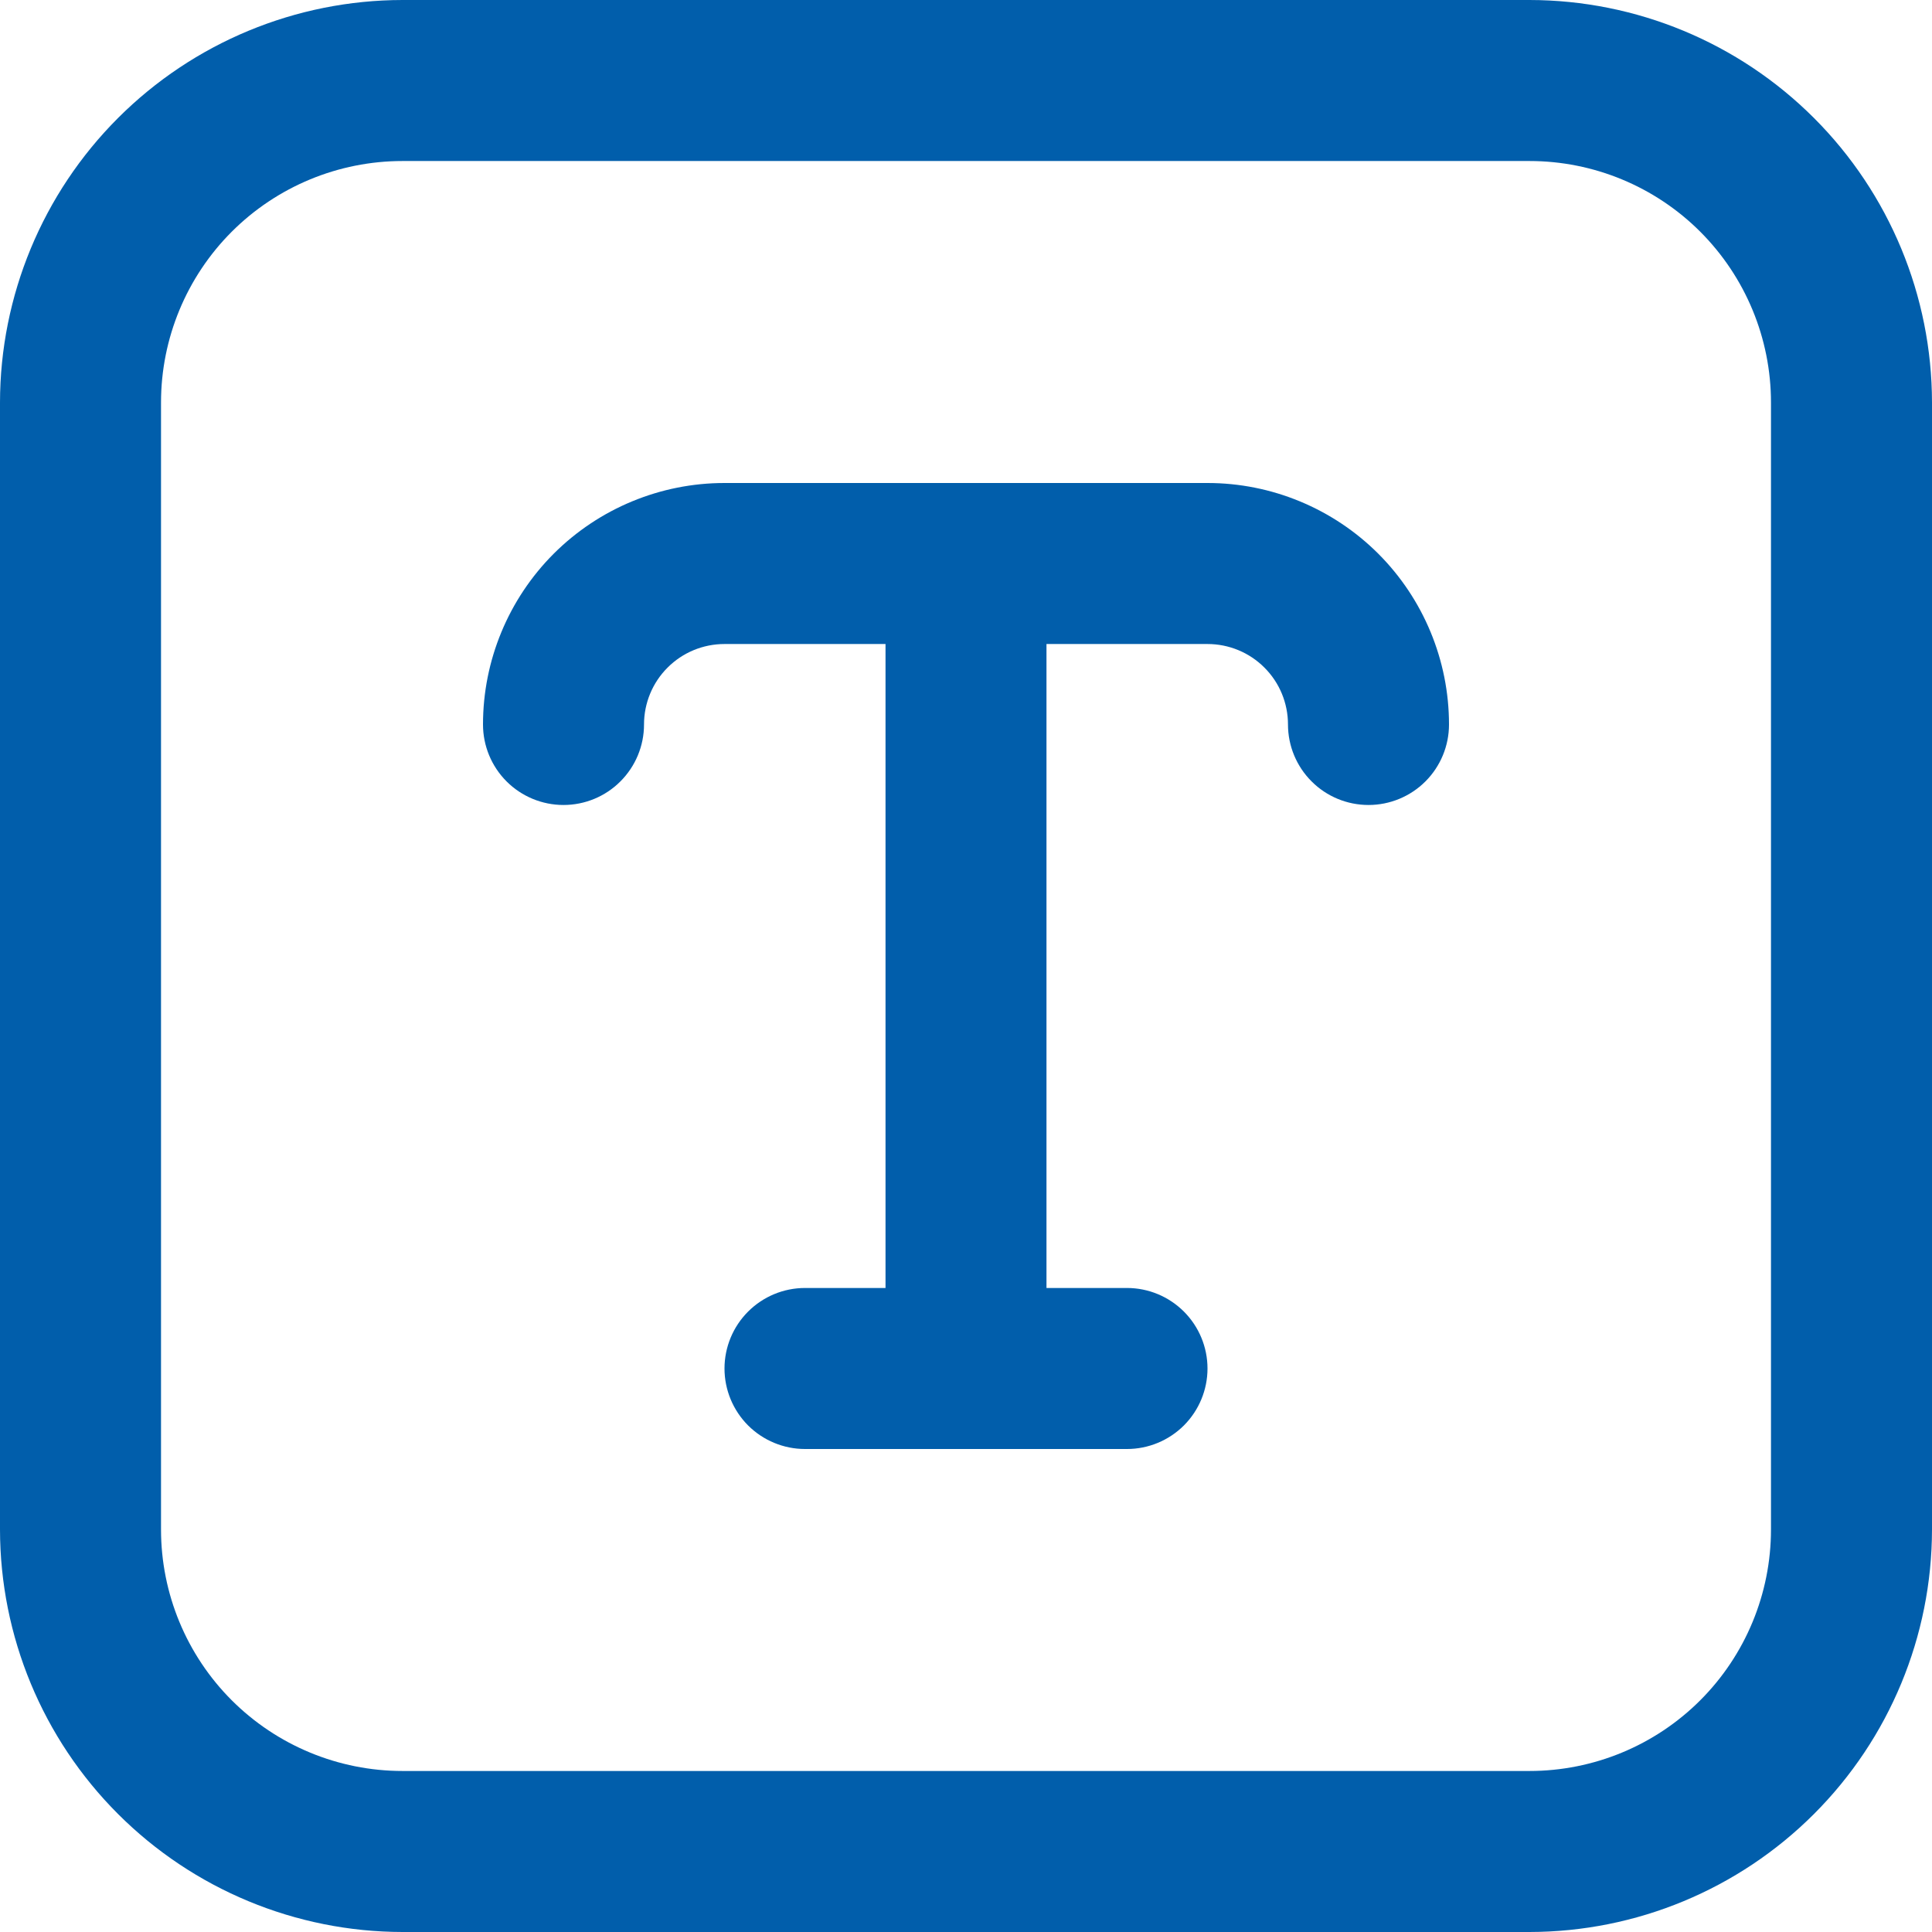 <svg width="35" height="35" viewBox="0 0 35 35" fill="none" xmlns="http://www.w3.org/2000/svg">
<g clip-path="url(#clip0_1668_198)">
<path d="M27.708 0H7.292C5.359 0.002 3.505 0.771 2.138 2.138C0.771 3.505 0.002 5.359 0 7.292L0 27.708C0.002 29.642 0.771 31.495 2.138 32.862C3.505 34.229 5.359 34.998 7.292 35H27.708C29.642 34.998 31.495 34.229 32.862 32.862C34.229 31.495 34.998 29.642 35 27.708V7.292C34.998 5.359 34.229 3.505 32.862 2.138C31.495 0.771 29.642 0.002 27.708 0ZM32.083 27.708C32.083 28.869 31.622 29.982 30.802 30.802C29.982 31.622 28.869 32.083 27.708 32.083H7.292C6.131 32.083 5.019 31.622 4.198 30.802C3.378 29.982 2.917 28.869 2.917 27.708V7.292C2.917 6.131 3.378 5.019 4.198 4.198C5.019 3.378 6.131 2.917 7.292 2.917H27.708C28.869 2.917 29.982 3.378 30.802 4.198C31.622 5.019 32.083 6.131 32.083 7.292V27.708ZM26.25 13.125C26.25 13.512 26.096 13.883 25.823 14.156C25.549 14.43 25.178 14.583 24.792 14.583C24.405 14.583 24.034 14.43 23.761 14.156C23.487 13.883 23.333 13.512 23.333 13.125C23.333 12.738 23.18 12.367 22.906 12.094C22.633 11.82 22.262 11.667 21.875 11.667H18.958V23.333H20.417C20.803 23.333 21.174 23.487 21.448 23.761C21.721 24.034 21.875 24.405 21.875 24.792C21.875 25.178 21.721 25.549 21.448 25.823C21.174 26.096 20.803 26.25 20.417 26.25H14.583C14.197 26.25 13.826 26.096 13.552 25.823C13.279 25.549 13.125 25.178 13.125 24.792C13.125 24.405 13.279 24.034 13.552 23.761C13.826 23.487 14.197 23.333 14.583 23.333H16.042V11.667H13.125C12.738 11.667 12.367 11.82 12.094 12.094C11.82 12.367 11.667 12.738 11.667 13.125C11.667 13.512 11.513 13.883 11.239 14.156C10.966 14.43 10.595 14.583 10.208 14.583C9.822 14.583 9.451 14.43 9.177 14.156C8.904 13.883 8.75 13.512 8.75 13.125C8.75 11.965 9.211 10.852 10.031 10.031C10.852 9.211 11.965 8.75 13.125 8.75H21.875C23.035 8.75 24.148 9.211 24.969 10.031C25.789 10.852 26.25 11.965 26.25 13.125Z" fill="#015eab"/>
</g>
<defs>
<clipPath id="clip0_1668_198">
<rect width="35" height="35" fill="white"/>
</clipPath>
</defs>
</svg>
